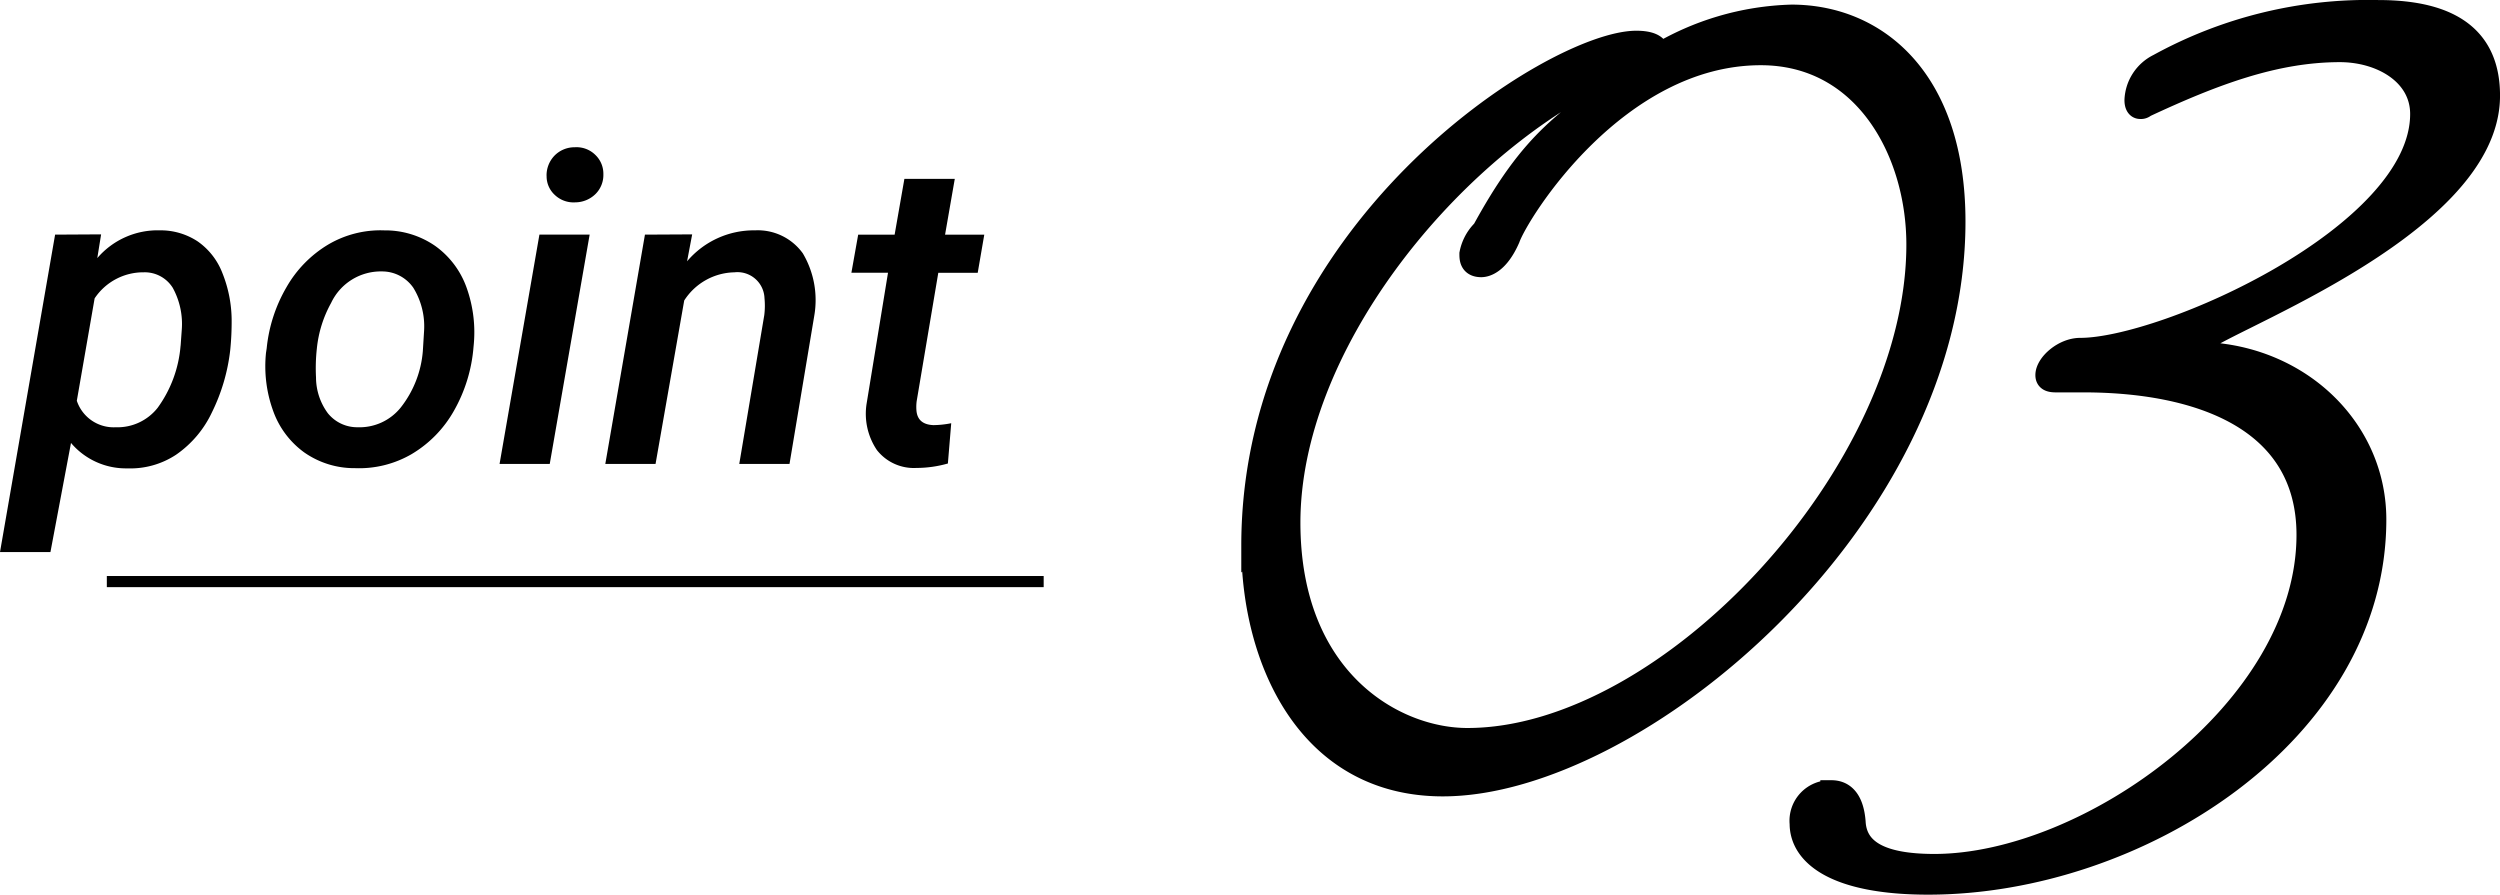 <svg height="80.384" viewBox="0 0 224.616 80.384" width="224.616" xmlns="http://www.w3.org/2000/svg"><path d="m3.864-17.8c0 10.21 4.968 21.526 17.112 21.526 17.25 0 45.954-23.736 45.954-50.646 0-12.834-7.038-18.492-14.628-18.492a24.744 24.744 0 0 0 -12.144 3.588c.138 0 .138-.138.138-.276 0-.69-.828-.966-1.932-.966-7.314 0-34.5 16.974-34.5 45.266zm20.562-28.016v-.138a4 4 0 0 0 -.966 1.932c0 .414 0 1.1.966 1.1.414 0 1.518-.276 2.484-2.484.828-2.346 9.66-16.56 22.632-16.56 9.384 0 14.076 8.832 14.076 17.112 0 20.424-22.356 44.436-40.434 44.436-6.624.004-16.008-5.382-16.008-19.454 0-15.732 13.938-32.982 27.876-40.02a15.035 15.035 0 0 0 3.45-.69c-6.348 4.554-9.384 6.072-14.076 14.766zm80.316 25.668c0-7.866-6.348-14.214-14.628-14.9-.69-.138-1.1-.414-1.1-.828 0-1.38 25.944-10.212 25.944-22.356 0-5.106-3.312-7.59-9.936-7.59a39.075 39.075 0 0 0 -19.738 4.822 3.7 3.7 0 0 0 -2.07 3.174c0 .414.138.69.414.69a.507.507 0 0 0 .414-.138c6.21-2.9 11.73-4.968 17.526-4.968 3.726 0 7.314 2.07 7.314 5.658 0 10.9-23.046 21.114-30.636 21.114-1.518 0-3.036 1.38-3.036 2.346 0 .414.276.552.828.552h2.484c10.212 0 20.148 3.312 20.148 13.8 0 15.732-19.734 29.67-33.534 29.67-4.692 0-7.038-1.242-7.176-3.864-.138-1.794-.828-2.76-2.07-2.76a2.647 2.647 0 0 0 -2.76 2.9c0 2.76 3.036 5.382 11.454 5.382 18.768.002 40.158-13.522 40.158-32.704z" stroke="#000" stroke-linecap="round" stroke-width="2" transform="translate(108.661 66.826)"/><path d="m19.6-10.226a16.964 16.964 0 0 1 -1.647 5.6 9.554 9.554 0 0 1 -3.218 3.8 7.44 7.44 0 0 1 -4.376 1.226 6.464 6.464 0 0 1 -5.065-2.285l-1.847 9.807h-4.532l4.951-28.522 4.134-.024-.343 2.133a7.134 7.134 0 0 1 5.618-2.495 6.038 6.038 0 0 1 3.409 1 6.171 6.171 0 0 1 2.216 2.847 11.54 11.54 0 0 1 .828 4.151 25.316 25.316 0 0 1 -.128 2.762zm-4.456-.4.1-1.39a6.749 6.749 0 0 0 -.809-3.809 2.967 2.967 0 0 0 -2.6-1.39 5.253 5.253 0 0 0 -4.418 2.342l-1.6 9.2a3.49 3.49 0 0 0 3.485 2.38 4.6 4.6 0 0 0 3.78-1.752 10.972 10.972 0 0 0 2.057-5.581zm7.731.248a13.557 13.557 0 0 1 1.781-5.5 10.566 10.566 0 0 1 3.742-3.828 9.247 9.247 0 0 1 5.065-1.276 7.87 7.87 0 0 1 4.57 1.409 7.826 7.826 0 0 1 2.809 3.751 11.911 11.911 0 0 1 .619 5.294 13.809 13.809 0 0 1 -1.781 5.789 10.526 10.526 0 0 1 -3.774 3.854 9.379 9.379 0 0 1 -5.094 1.266 7.833 7.833 0 0 1 -4.542-1.4 7.853 7.853 0 0 1 -2.809-3.732 11.759 11.759 0 0 1 -.647-5.227zm4.433 2.608a5.44 5.44 0 0 0 1.057 3.209 3.381 3.381 0 0 0 2.675 1.267 4.748 4.748 0 0 0 3.894-1.79 9.417 9.417 0 0 0 1.971-5.046l.115-1.87a6.593 6.593 0 0 0 -.971-3.828 3.409 3.409 0 0 0 -2.818-1.466 4.934 4.934 0 0 0 -4.57 2.837 10.6 10.6 0 0 0 -1.276 4.075 15.944 15.944 0 0 0 -.077 2.612zm21 7.77h-4.508l3.58-20.6h4.513zm-.286-25.879a2.546 2.546 0 0 1 .686-1.79 2.511 2.511 0 0 1 1.847-.781 2.4 2.4 0 0 1 1.838.676 2.34 2.34 0 0 1 .733 1.742 2.408 2.408 0 0 1 -.714 1.79 2.617 2.617 0 0 1 -1.812.742 2.441 2.441 0 0 1 -1.828-.657 2.265 2.265 0 0 1 -.746-1.722zm13.083 5.256-.457 2.418a7.863 7.863 0 0 1 6.113-2.78 4.981 4.981 0 0 1 4.285 2.066 8.247 8.247 0 0 1 1.028 5.608l-2.224 13.311h-4.514l2.247-13.368a6.841 6.841 0 0 0 .019-1.523 2.428 2.428 0 0 0 -2.7-2.323 5.485 5.485 0 0 0 -4.513 2.533l-2.575 14.681h-4.514l3.561-20.6zm23.595-4.99-.873 5.013h3.523l-.59 3.428h-3.542l-1.943 11.535a3.946 3.946 0 0 0 -.019.857q.114 1.238 1.523 1.295a8.6 8.6 0 0 0 1.6-.171l-.3 3.618a10.348 10.348 0 0 1 -2.837.4 4.214 4.214 0 0 1 -3.542-1.609 5.823 5.823 0 0 1 -.924-4.161l1.924-11.769h-3.29l.61-3.423h3.275l.876-5.008z" transform="translate(1.085 41.681)"/><path d="m0 0h84.172" fill="none" stroke="#000" transform="translate(9.598 52.253)"/></svg>